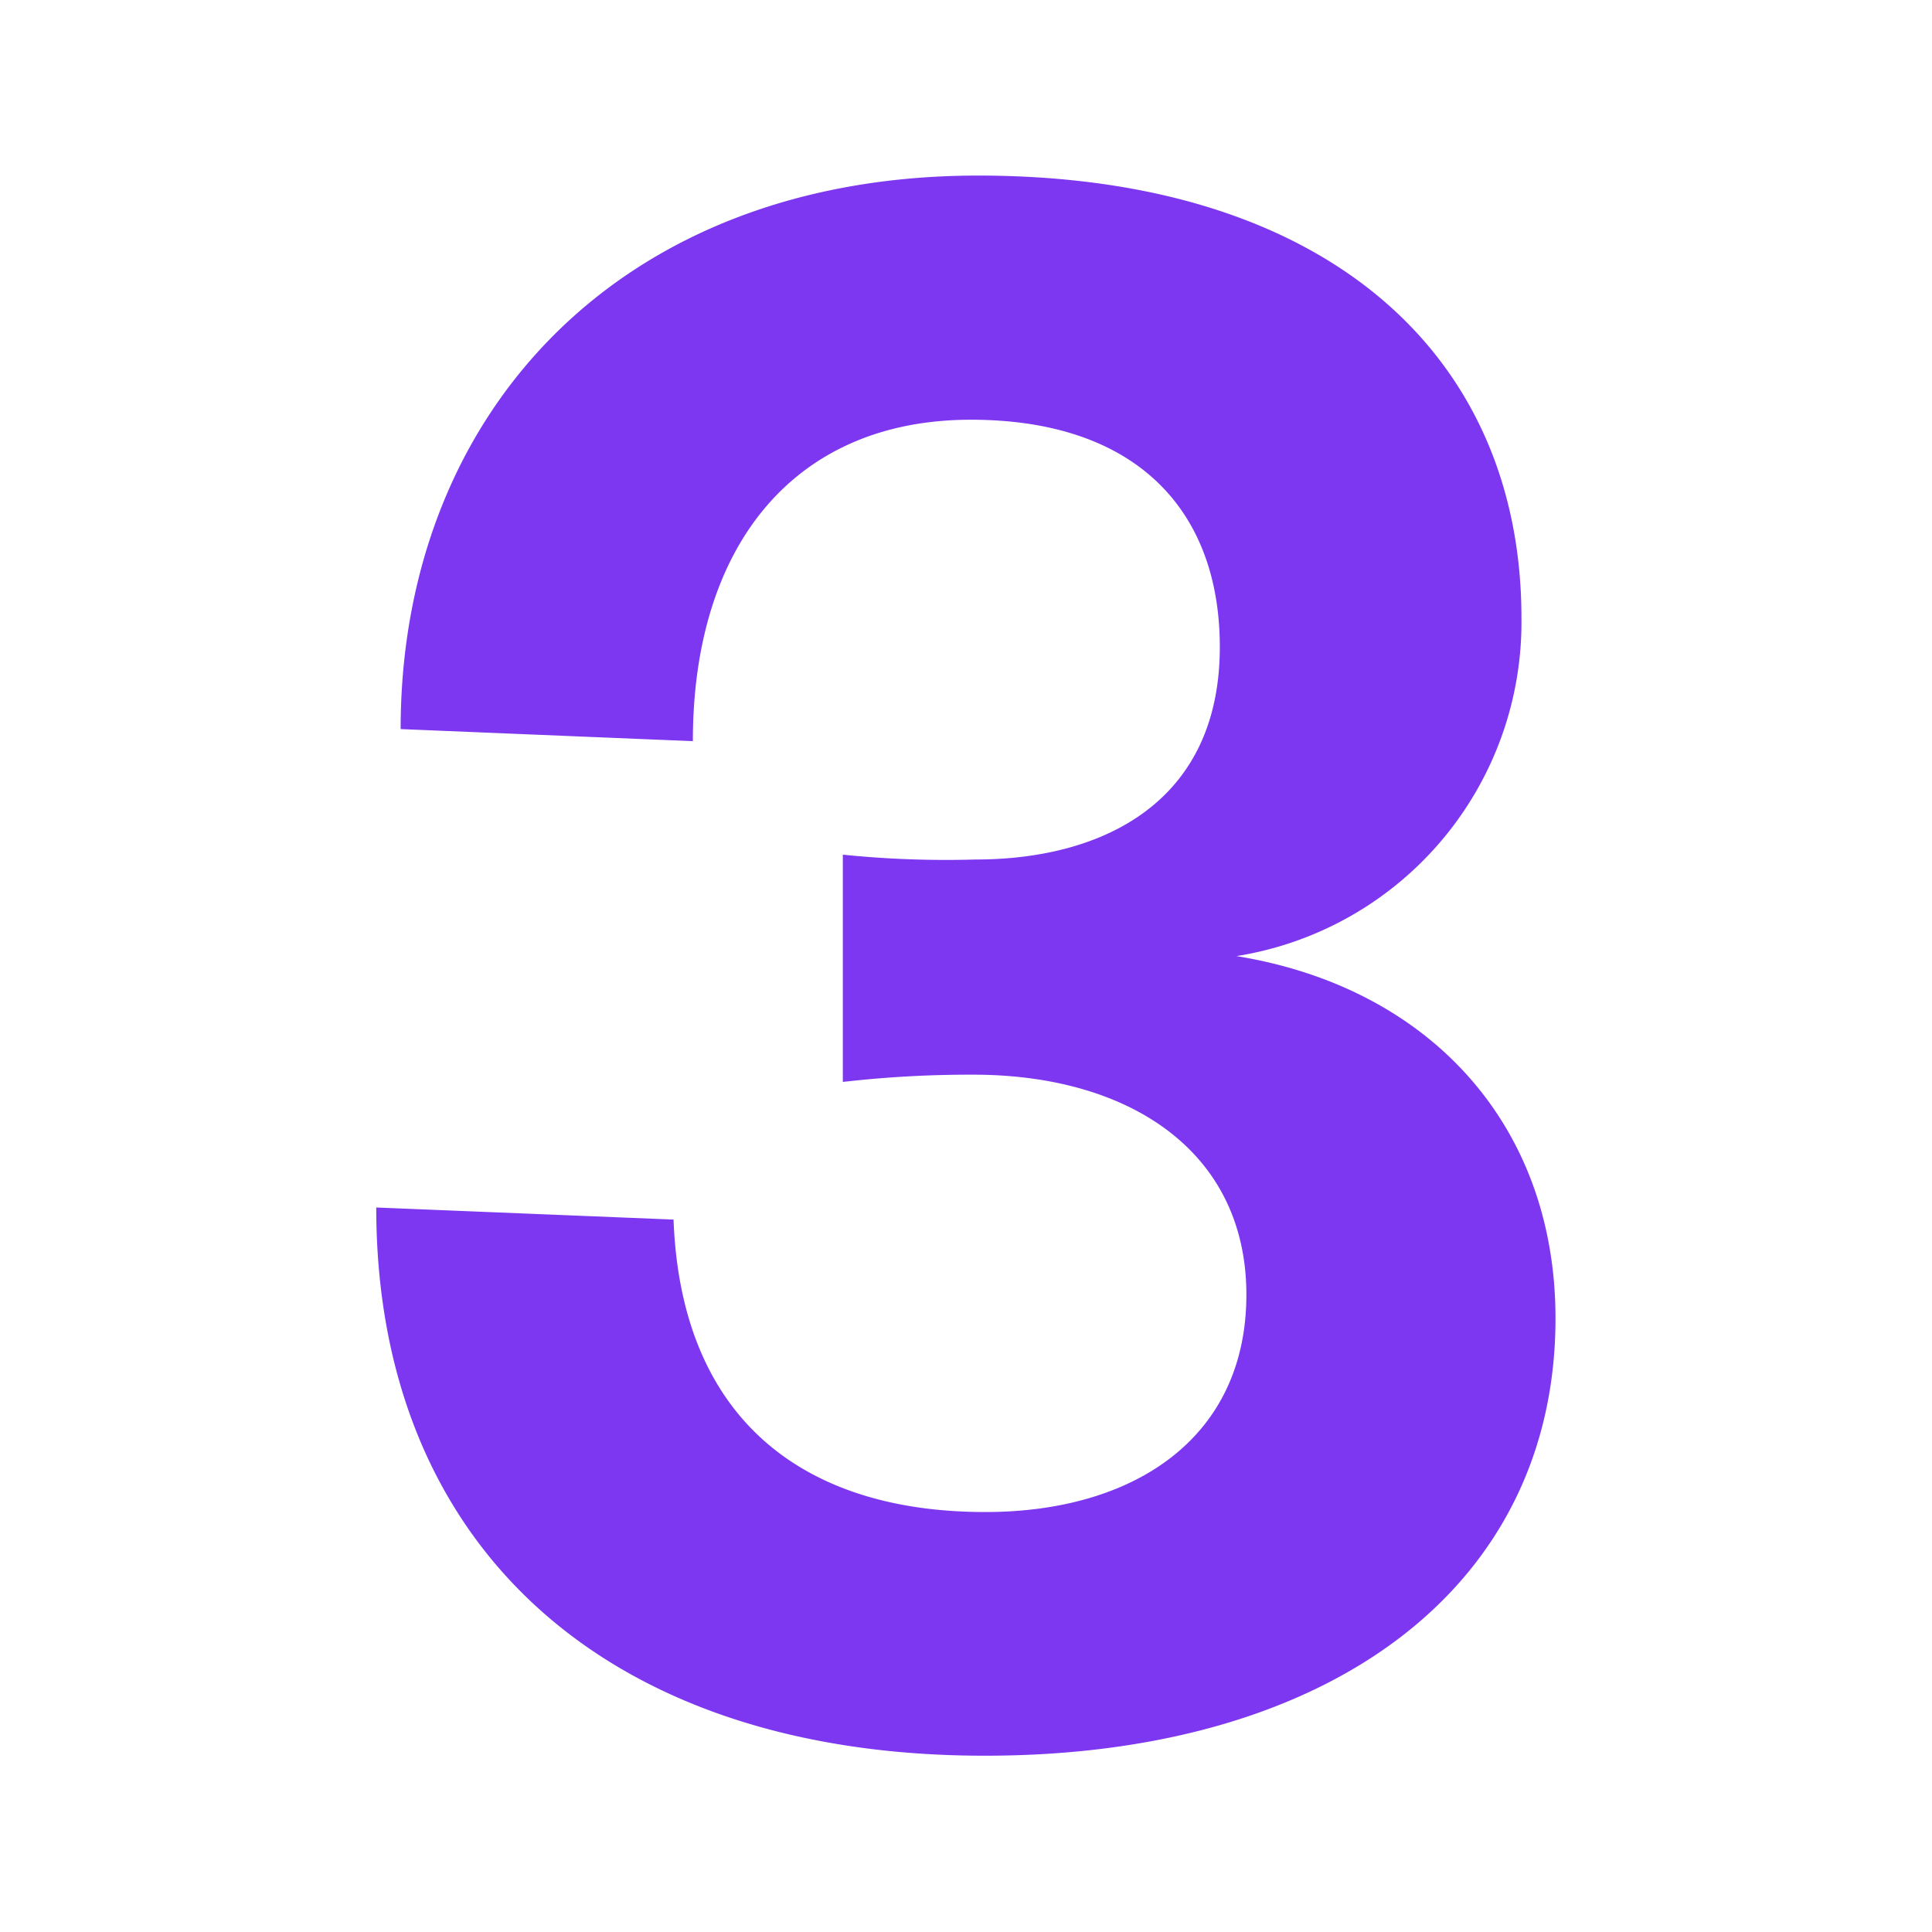 <?xml version="1.0" encoding="UTF-8"?>
<svg xmlns="http://www.w3.org/2000/svg" id="Ebene_1" data-name="Ebene 1" viewBox="0 0 80 80">
  <defs>
    <style>
      .cls-1 {
        fill: #7d37f0;
      }
    </style>
  </defs>
  <path class="cls-1" d="M40.3,44.5a46.26,46.26,0,0,0-5.4.3V35.39a42,42,0,0,0,5.5.2c5.3,0,10.11-2.4,10.11-8.8,0-5.61-3.41-9.41-10.31-9.41-7.3,0-11.51,5.2-11.51,13.31l-12.1-.5c0-13,9-22.92,23.91-22.92C54.91,7.27,63,14.68,63,25.59a14,14,0,0,1-11.8,14c8,1.3,13.21,7,13.21,15,0,11.11-9.31,18.11-23.62,18.11C25.09,72.71,15.58,64,15.58,50l12.31.5c.3,8.11,5.21,12.11,12.91,12.11,6.2,0,10.81-3.1,10.81-9S46.8,44.5,40.3,44.5Z"></path>
</svg>
